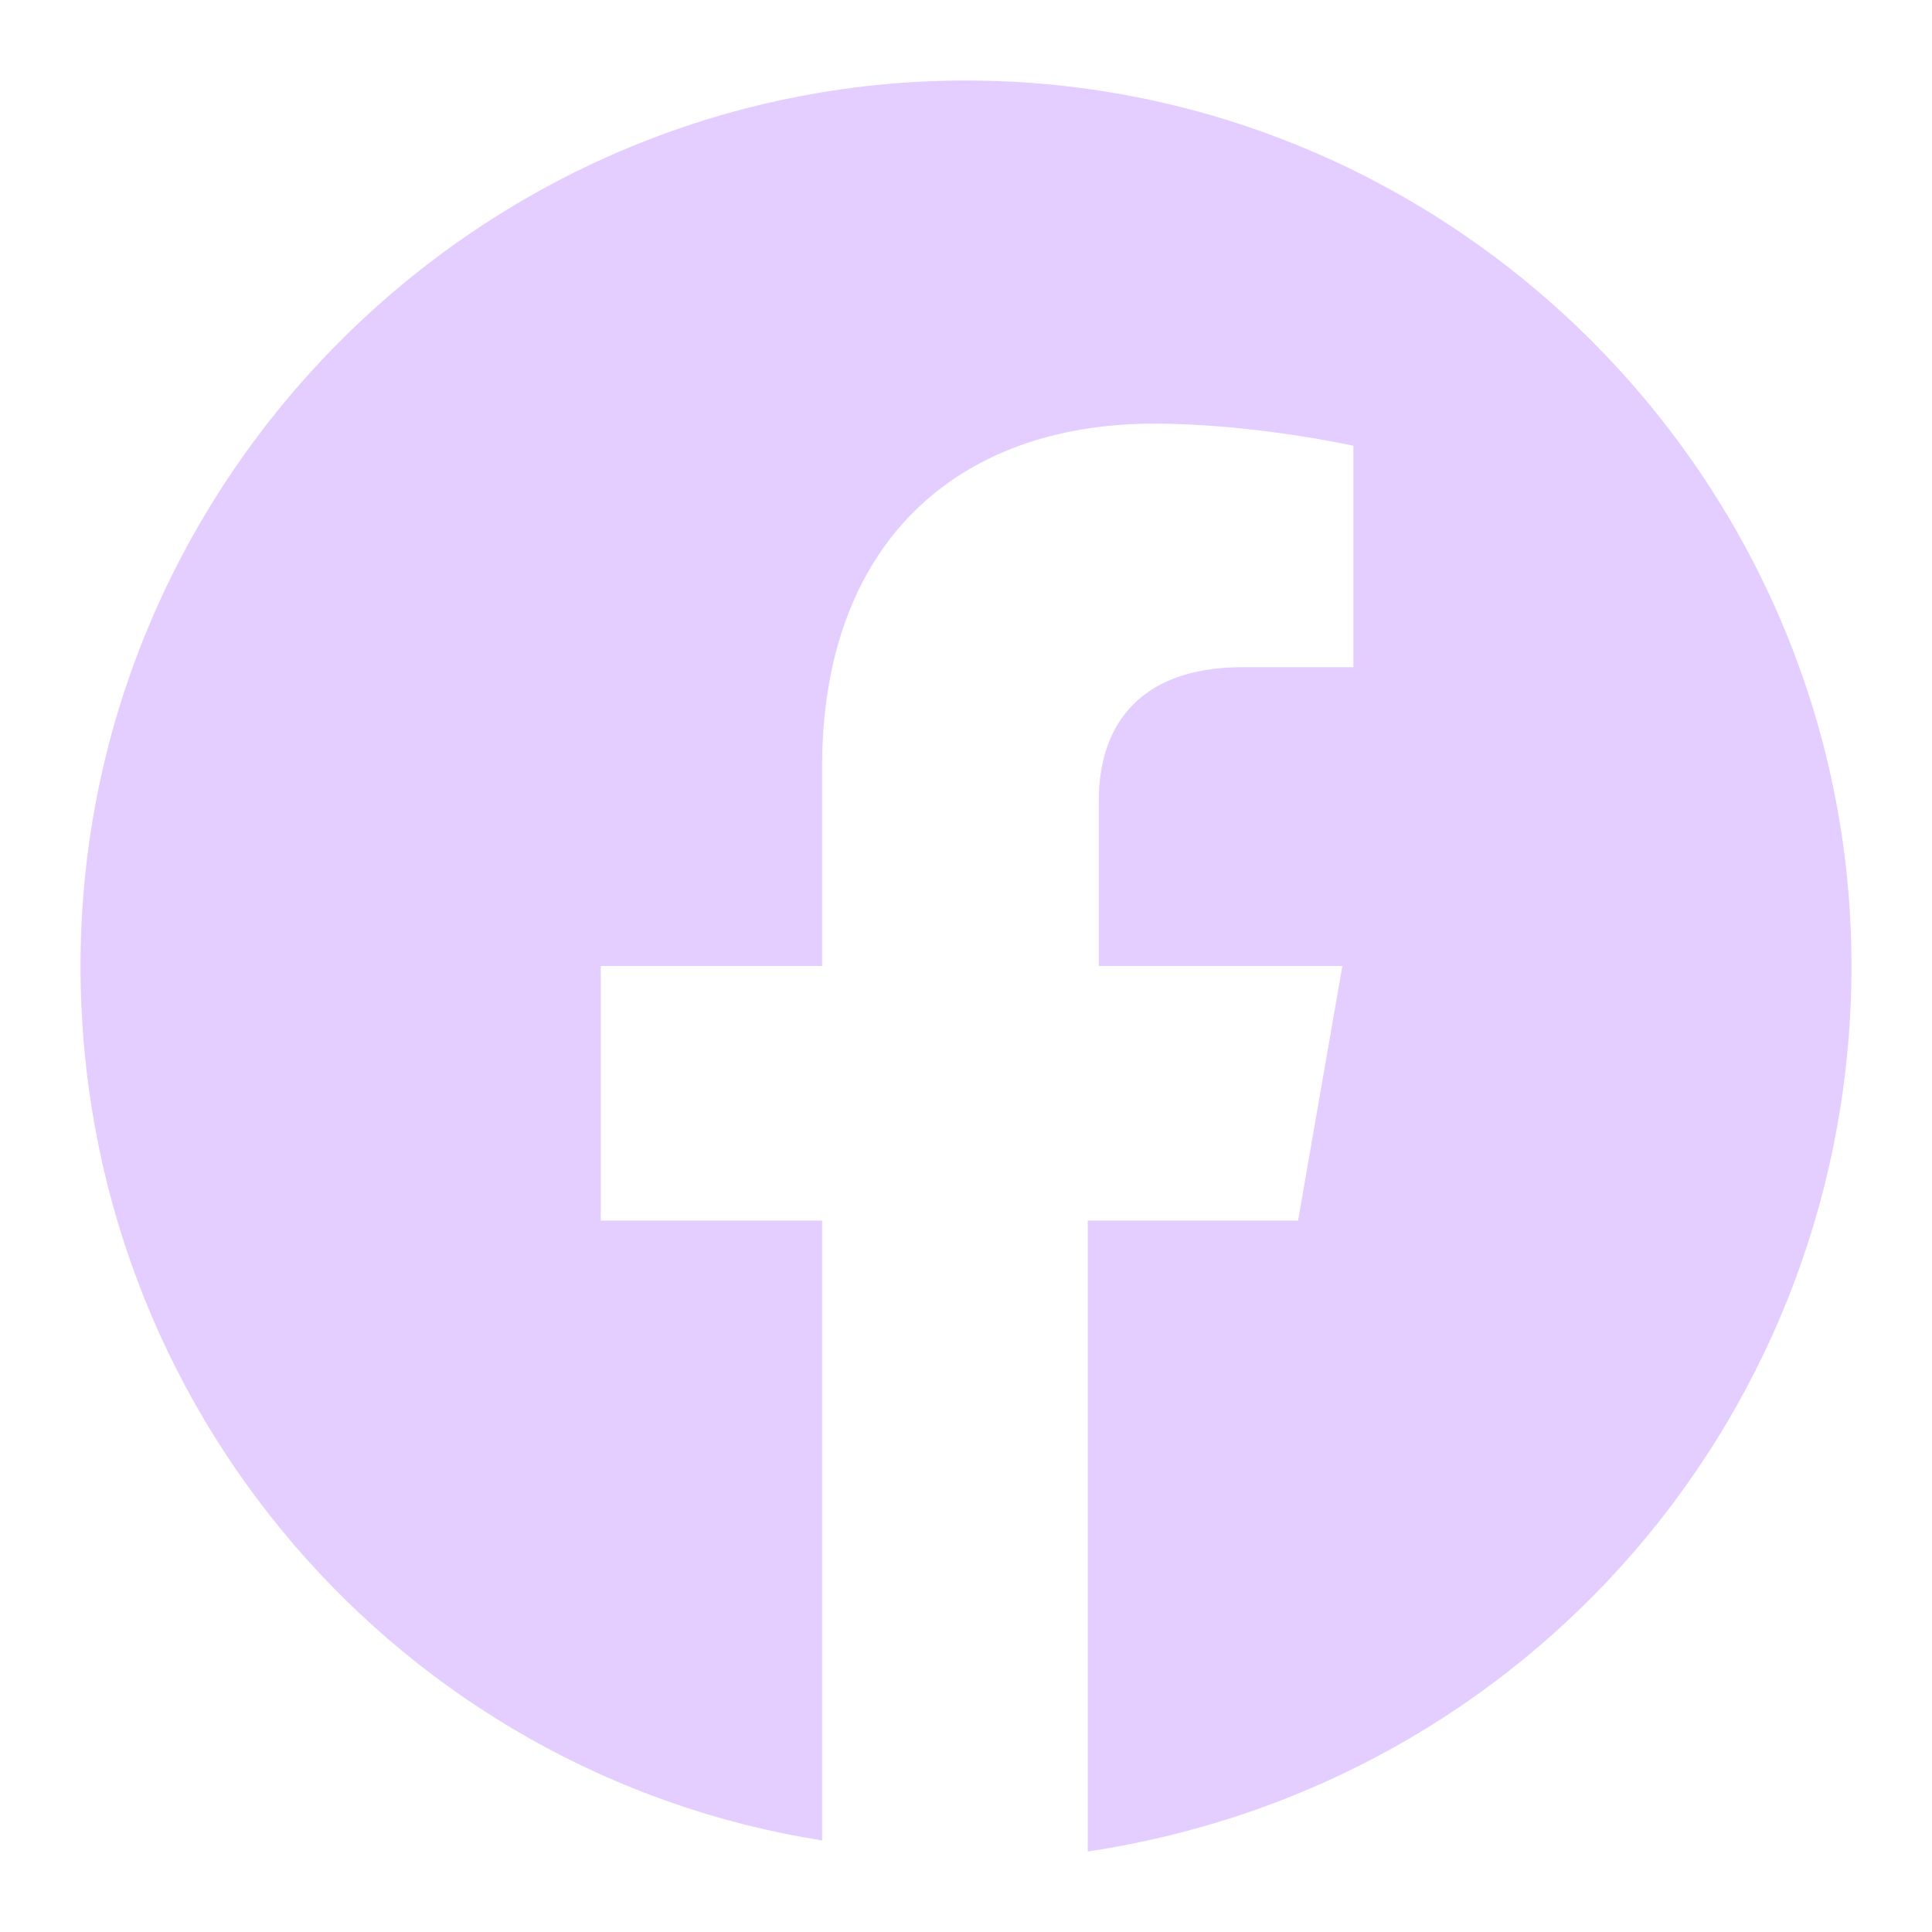 <svg width="40" height="40" viewBox="0 0 40 40" fill="none" xmlns="http://www.w3.org/2000/svg">
<path d="M38.333 20C38.333 9.917 30.083 1.667 20 1.667C9.917 1.667 1.667 9.917 1.667 20C1.667 29.167 8.312 36.729 17.021 38.104V25.271H12.438V20H17.021V15.875C17.021 11.292 19.771 8.771 23.896 8.771C25.958 8.771 28.021 9.229 28.021 9.229V13.813H25.729C23.438 13.813 22.75 15.188 22.75 16.563V20H27.792L26.875 25.271H22.521V38.333C31.688 36.958 38.333 29.167 38.333 20Z" fill="#E3CEFF"/>
</svg>
